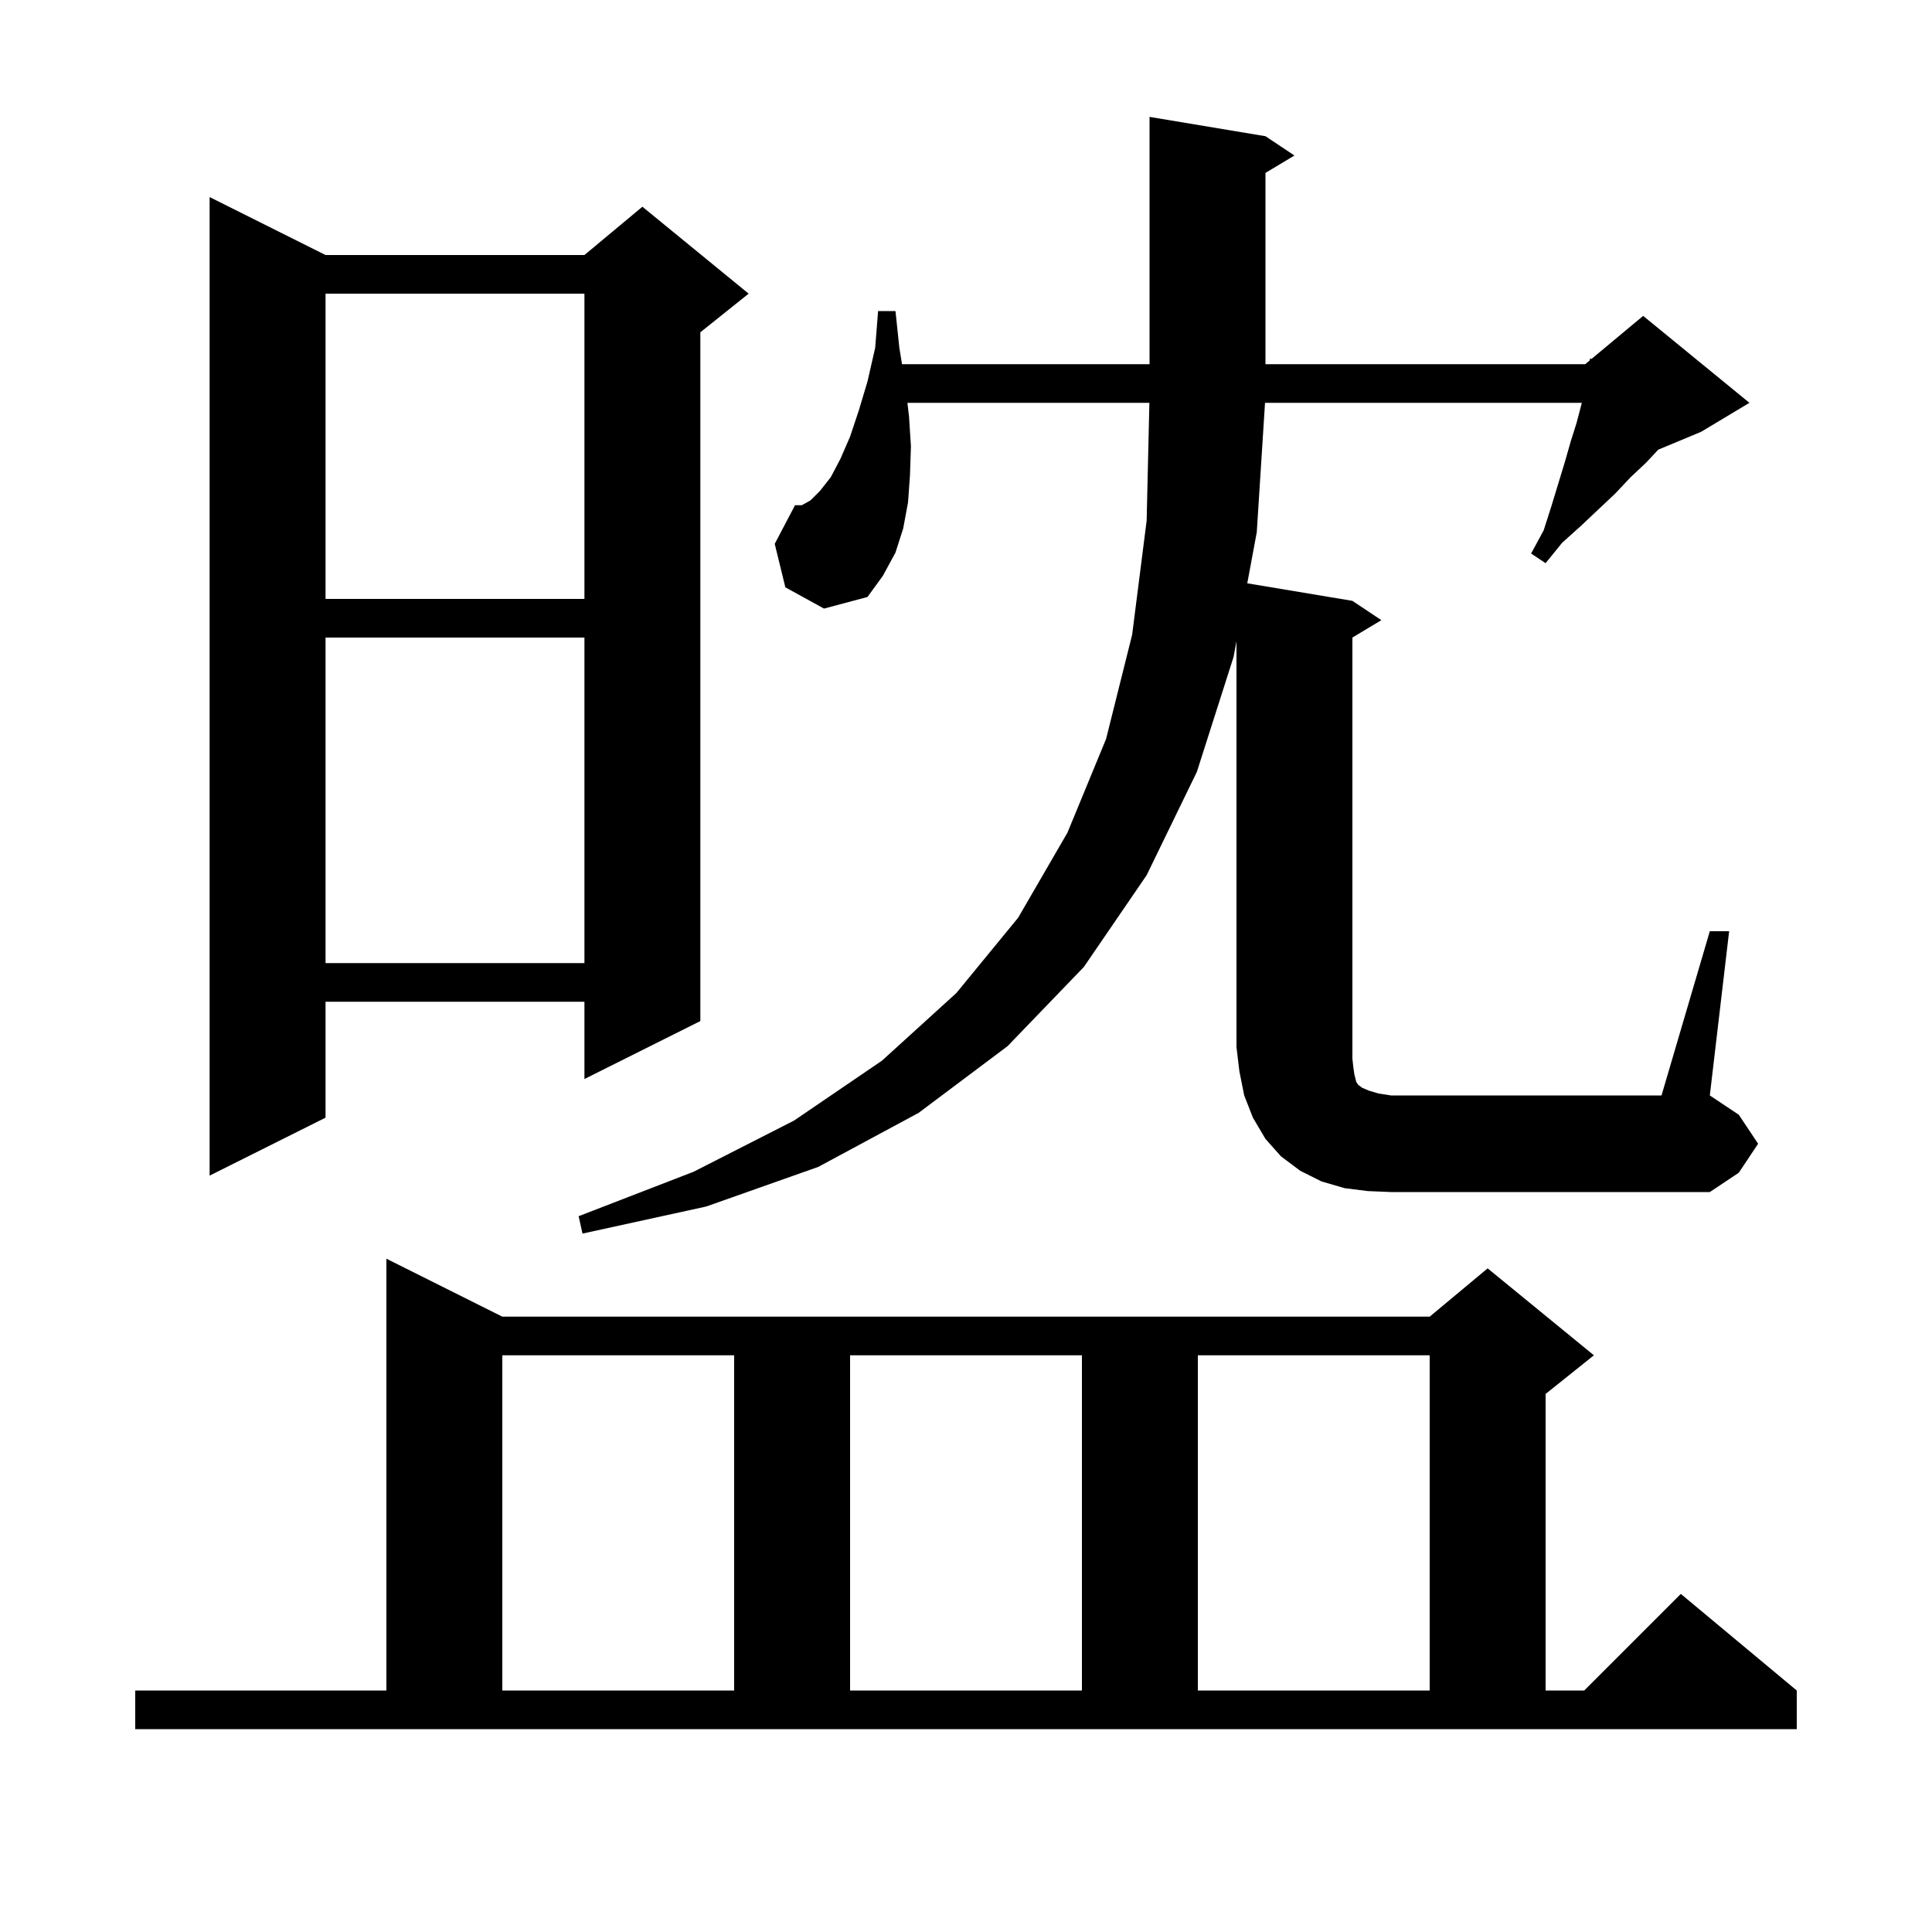 <svg xmlns="http://www.w3.org/2000/svg" xmlns:xlink="http://www.w3.org/1999/xlink" version="1.1" baseProfile="full" viewBox="0 0 200 200" width="200" height="200"><g fill="currentColor"><path d="M 14.0 175.0 L 40.0 175.0 L 40.0 130.3 L 52.0 136.3 L 148.0 136.3 L 154.0 131.3 L 165.0 140.3 L 160.0 144.3 L 160.0 175.0 L 164.0 175.0 L 174.0 165.0 L 186.0 175.0 L 186.0 179.0 L 14.0 179.0 Z M 52.0 140.3 L 52.0 175.0 L 76.0 175.0 L 76.0 140.3 Z M 88.0 140.3 L 88.0 175.0 L 112.0 175.0 L 112.0 140.3 Z M 124.0 140.3 L 124.0 175.0 L 148.0 175.0 L 148.0 140.3 Z M 177.0 96.4 L 179.0 96.4 L 177.0 113.4 L 180.0 115.4 L 182.0 118.4 L 180.0 121.4 L 177.0 123.4 L 144.0 123.4 L 141.6 123.3 L 139.2 123.0 L 136.8 122.3 L 134.6 121.2 L 132.6 119.7 L 131.0 117.9 L 129.7 115.7 L 128.8 113.4 L 128.3 110.9 L 128.0 108.4 L 128.0 66.388 L 127.7 68.0 L 123.9 79.9 L 118.7 90.6 L 112.2 100.1 L 104.3 108.3 L 95.1 115.2 L 84.7 120.8 L 73.1 124.9 L 60.3 127.7 L 59.9 125.9 L 71.8 121.3 L 82.2 116.0 L 91.3 109.8 L 99.0 102.8 L 105.4 95.0 L 110.5 86.2 L 114.5 76.5 L 117.2 65.7 L 118.7 53.9 L 118.984 41.7 L 93.935 41.7 L 94.1 43.1 L 94.3 46.2 L 94.2 49.2 L 94.0 52.0 L 93.5 54.7 L 92.7 57.2 L 91.4 59.6 L 89.8 61.8 L 85.3 63.0 L 81.3 60.8 L 80.2 56.3 L 82.3 52.3 L 83.0 52.3 L 83.9 51.8 L 84.9 50.8 L 86.0 49.4 L 87.0 47.5 L 88.0 45.2 L 88.9 42.5 L 89.8 39.5 L 90.6 36.0 L 90.9 32.2 L 92.7 32.2 L 93.1 36.0 L 93.376 37.7 L 119.0 37.7 L 119.0 12.1 L 131.0 14.1 L 134.0 16.1 L 131.0 17.9 L 131.0 37.7 L 164.1 37.7 L 164.573 37.306 L 164.6 37.1 L 164.74 37.167 L 170.1 32.7 L 181.1 41.7 L 176.1 44.7 L 171.66 46.55 L 170.4 47.9 L 168.8 49.4 L 167.2 51.1 L 165.5 52.7 L 163.7 54.4 L 161.7 56.2 L 160.0 58.3 L 158.5 57.3 L 159.8 54.9 L 160.6 52.4 L 162.0 47.8 L 162.6 45.7 L 163.2 43.8 L 163.7 41.9 L 163.747 41.7 L 130.955 41.7 L 130.1 55.1 L 129.117 60.386 L 140.0 62.2 L 143.0 64.2 L 140.0 66.0 L 140.0 109.6 L 140.1 110.5 L 140.2 111.2 L 140.4 112.0 L 140.6 112.3 L 141.0 112.6 L 141.7 112.9 L 142.7 113.2 L 144.0 113.4 L 172.0 113.4 Z M 33.7 26.4 L 60.5 26.4 L 66.5 21.4 L 77.5 30.4 L 72.5 34.4 L 72.5 105.7 L 60.5 111.7 L 60.5 103.7 L 33.7 103.7 L 33.7 115.7 L 21.7 121.7 L 21.7 20.4 Z M 33.7 66.0 L 33.7 99.7 L 60.5 99.7 L 60.5 66.0 Z M 33.7 30.4 L 33.7 62.0 L 60.5 62.0 L 60.5 30.4 Z "/></g></svg>